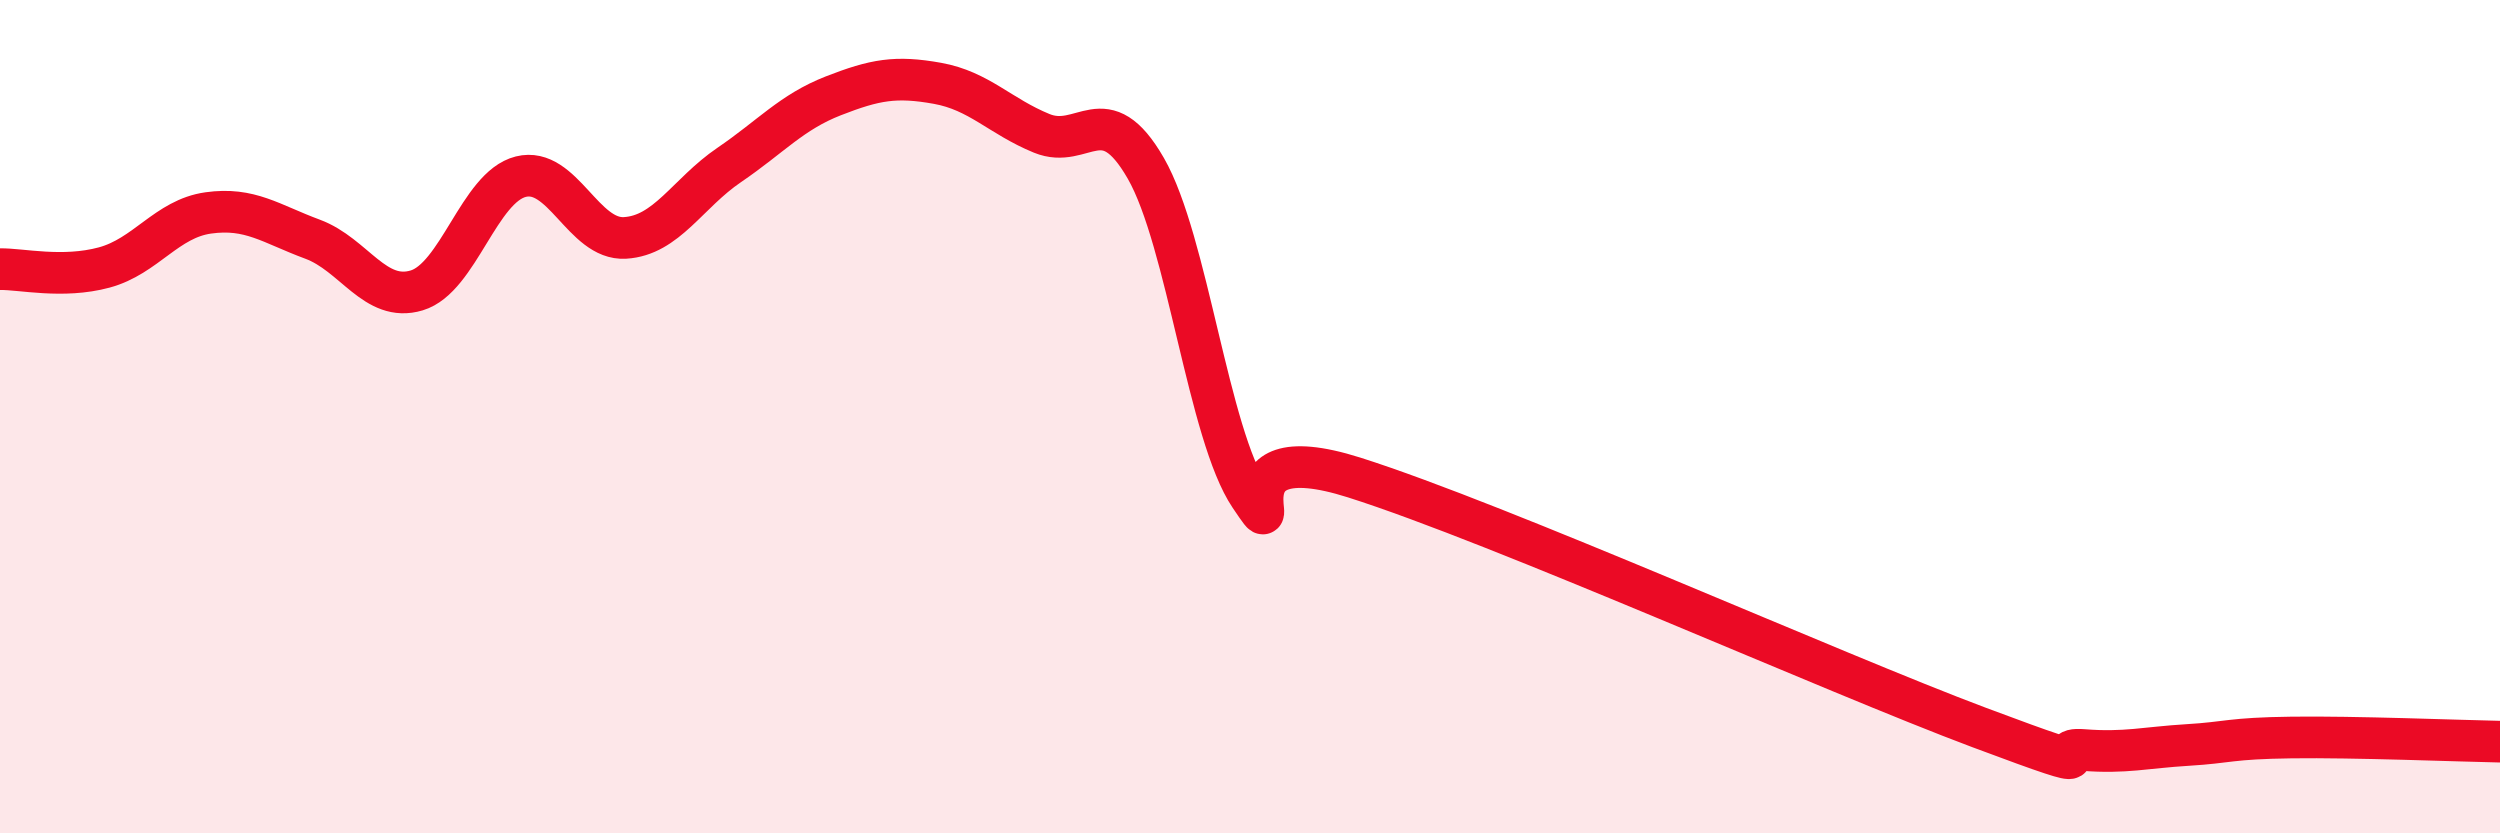 
    <svg width="60" height="20" viewBox="0 0 60 20" xmlns="http://www.w3.org/2000/svg">
      <path
        d="M 0,6.46 C 0.5,6.45 1.5,6.69 2.5,6.42 C 3.5,6.15 4,5.25 5,5.11 C 6,4.97 6.5,5.37 7.5,5.74 C 8.5,6.11 9,7.27 10,6.97 C 11,6.67 11.5,4.49 12.5,4.24 C 13.5,3.99 14,5.77 15,5.71 C 16,5.65 16.5,4.64 17.5,3.96 C 18.5,3.28 19,2.69 20,2.3 C 21,1.91 21.5,1.82 22.5,2 C 23.5,2.18 24,2.79 25,3.2 C 26,3.61 26.5,2.3 27.5,4.04 C 28.5,5.78 29,10.43 30,11.91 C 31,13.39 29,10.35 32.5,11.46 C 36,12.57 44,16.15 47.5,17.46 C 51,18.77 49,17.92 50,18 C 51,18.08 51.5,17.94 52.5,17.88 C 53.5,17.82 53.5,17.72 55,17.7 C 56.5,17.68 59,17.78 60,17.8L60 20L0 20Z"
        fill="#EB0A25"
        opacity="0.1"
        stroke-linecap="round"
        stroke-linejoin="round"
      />
      <path
        d="M 0,6.46 C 0.5,6.45 1.5,6.69 2.5,6.42 C 3.5,6.15 4,5.25 5,5.11 C 6,4.97 6.5,5.37 7.5,5.74 C 8.5,6.11 9,7.27 10,6.97 C 11,6.67 11.5,4.49 12.5,4.24 C 13.5,3.99 14,5.77 15,5.71 C 16,5.65 16.5,4.64 17.5,3.96 C 18.5,3.28 19,2.69 20,2.3 C 21,1.91 21.5,1.82 22.5,2 C 23.5,2.18 24,2.79 25,3.2 C 26,3.61 26.5,2.3 27.5,4.04 C 28.5,5.78 29,10.43 30,11.91 C 31,13.39 29,10.35 32.5,11.46 C 36,12.57 44,16.15 47.5,17.46 C 51,18.77 49,17.92 50,18 C 51,18.08 51.5,17.94 52.5,17.88 C 53.5,17.82 53.5,17.72 55,17.7 C 56.5,17.68 59,17.78 60,17.8"
        stroke="#EB0A25"
        stroke-width="1"
        fill="none"
        stroke-linecap="round"
        stroke-linejoin="round"
      />
    </svg>
  
